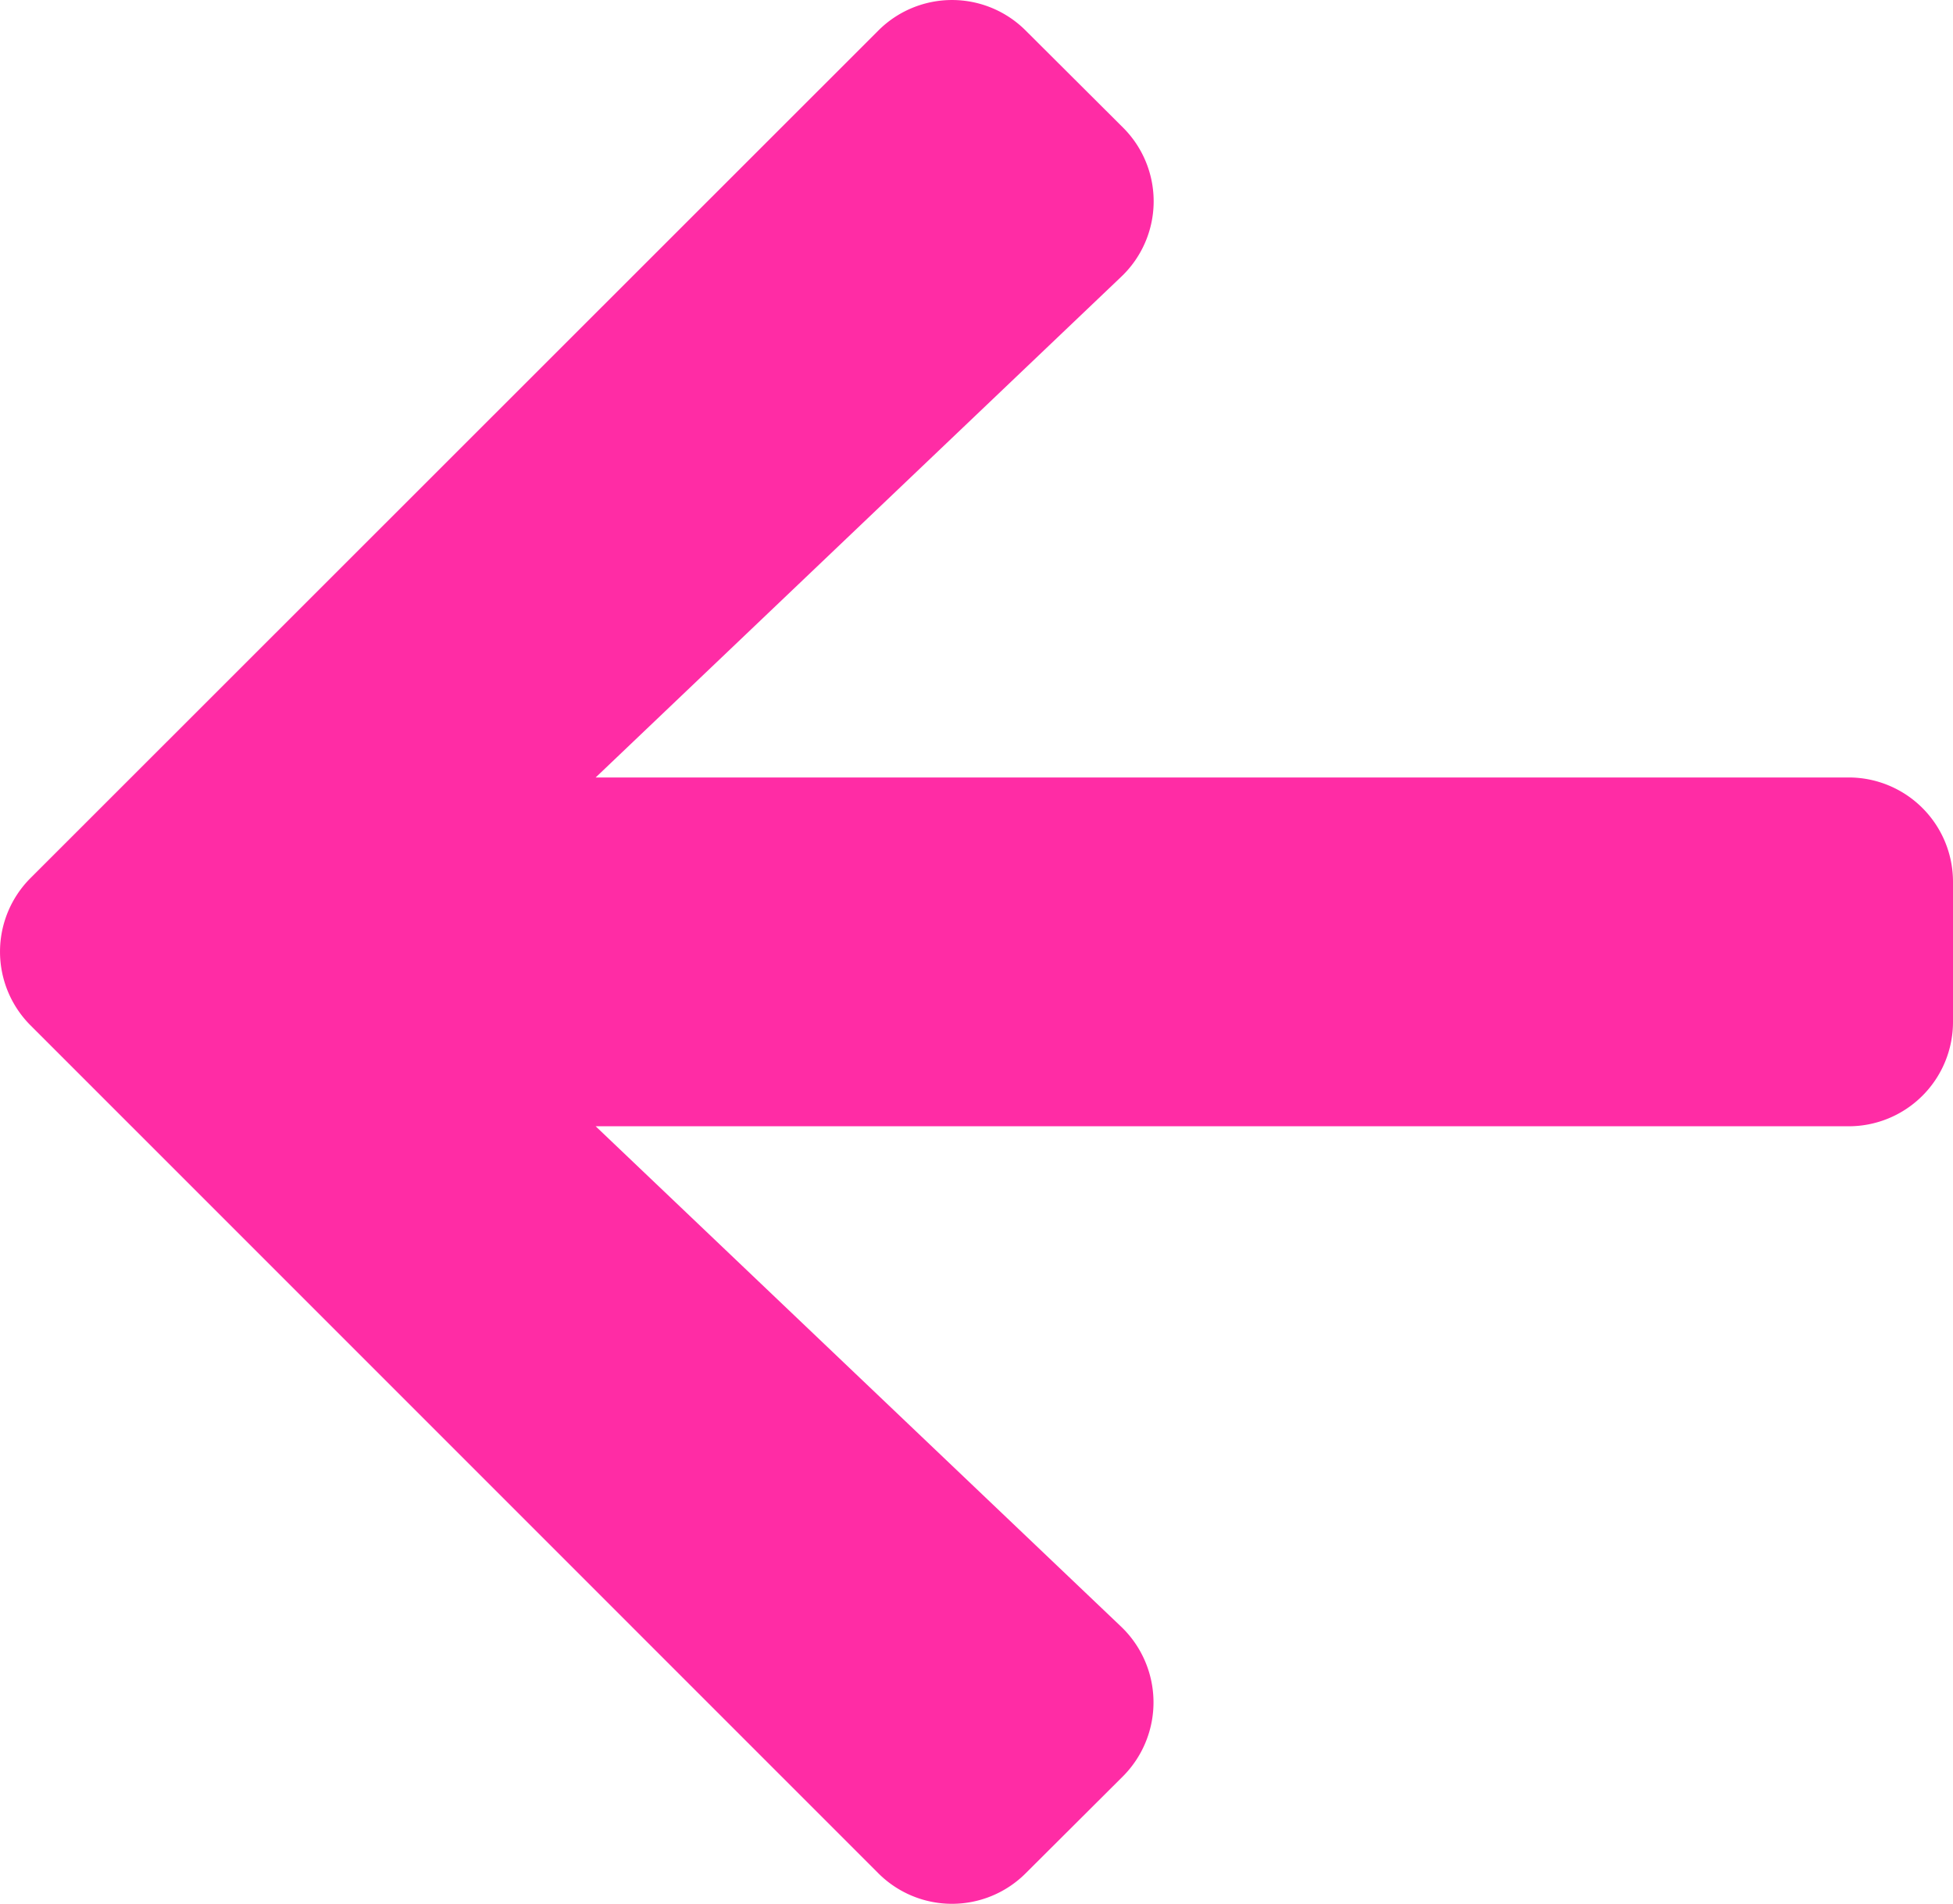 <svg xmlns="http://www.w3.org/2000/svg" width="24" height="23.392" viewBox="0 0 24 23.392">
  <path id="Icon_awesome-arrow-right" data-name="Icon awesome-arrow-right" d="M13.8,4.214,12.607,3.025a1.28,1.28,0,0,0-1.816,0L.378,13.433a1.28,1.28,0,0,0,0,1.816L10.791,25.662a1.28,1.28,0,0,0,1.816,0L13.8,24.473a1.287,1.287,0,0,0-.021-1.837L7.32,16.486H22.714A1.282,1.282,0,0,0,24,15.2V13.486A1.282,1.282,0,0,0,22.714,12.2H7.32l6.455-6.149A1.278,1.278,0,0,0,13.8,4.214Z" transform="translate(0 -2.647)" fill="#ff2ca5"/>
</svg>
